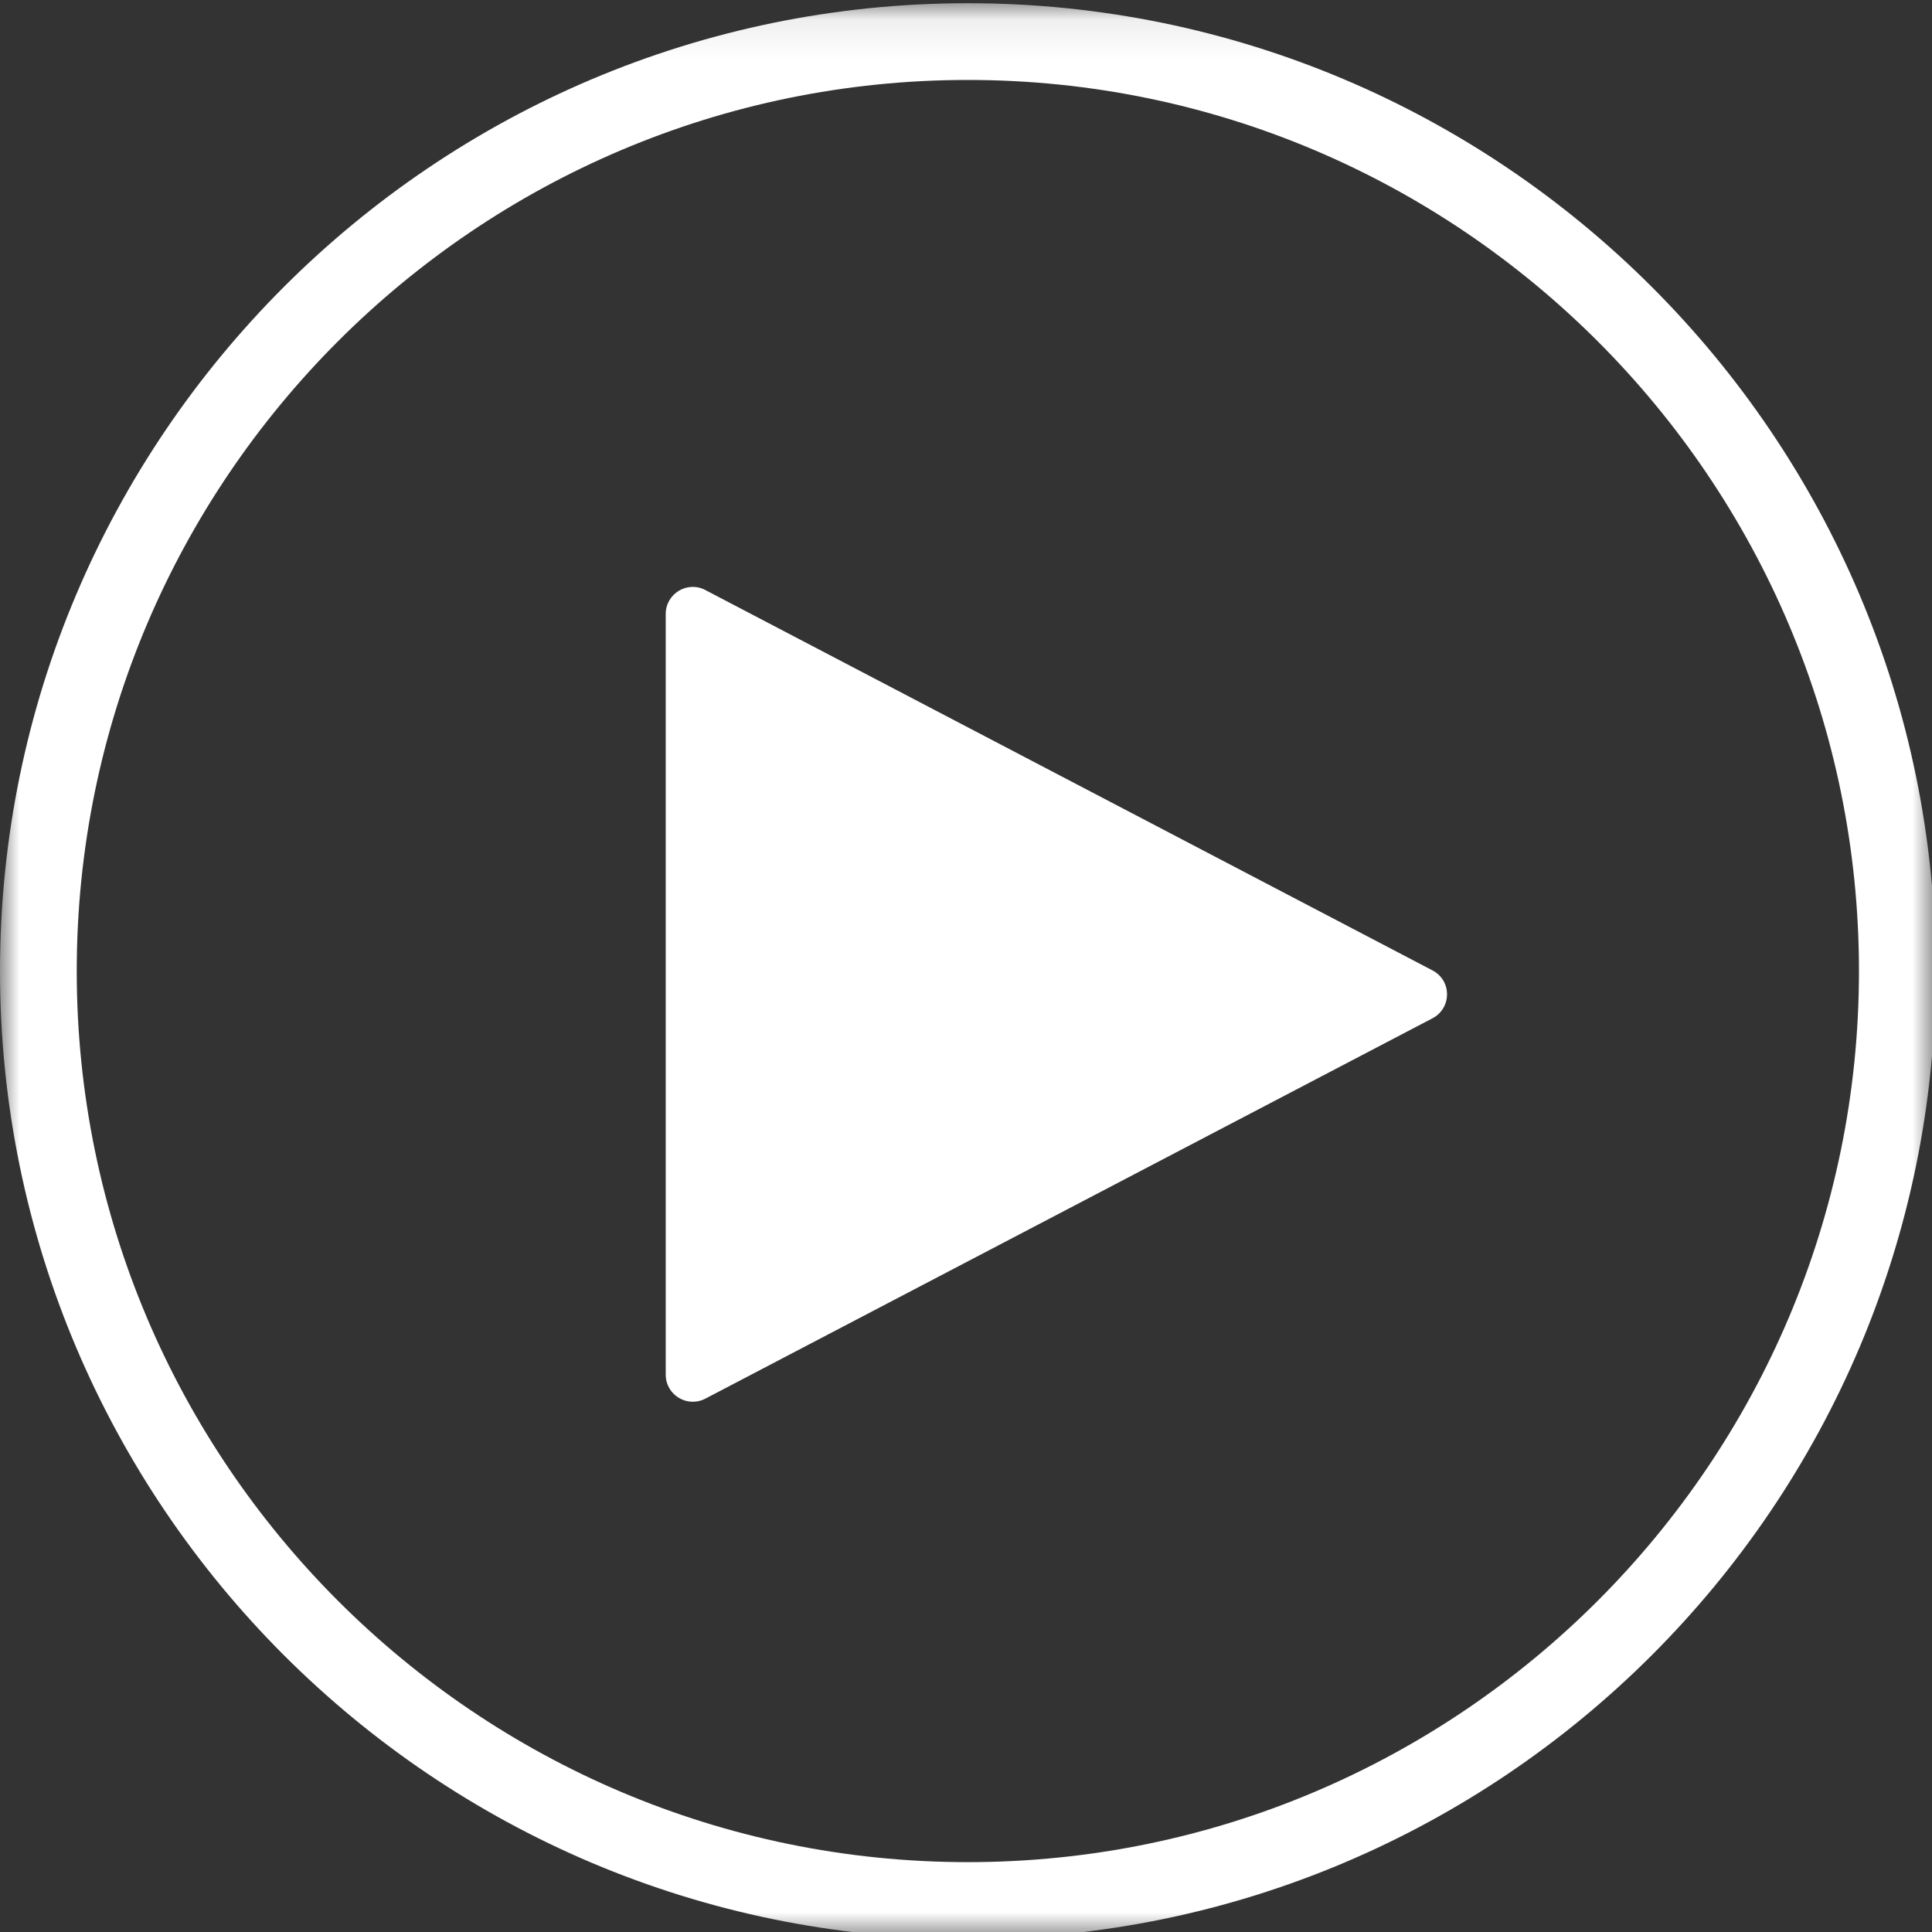 <?xml version="1.0" encoding="UTF-8"?>
<svg width="50px" height="50px" viewBox="0 0 50 50" version="1.1" xmlns="http://www.w3.org/2000/svg" xmlns:xlink="http://www.w3.org/1999/xlink">
    <rect x="0" y="0" width="50" height="50" fill="#333333" stroke="none"/>
    <!-- Generator: Sketch 50.2 (55047) - http://www.bohemiancoding.com/sketch -->
    <title>Artboard 1</title>
    <desc>Created with Sketch.</desc>
    <defs>
        <polygon id="path-1" points="0 0.083 50.096 0.083 50.096 50.178 0 50.178"></polygon>
    </defs>
    <g id="Artboard-1" stroke="none" stroke-width="1" fill="none" fill-rule="evenodd">
        <path d="M37.071,26.354 L18.254,36.197 C17.788,36.44 17.229,36.103 17.229,35.576 L17.229,15.891 C17.229,15.364 17.788,15.024 18.254,15.27 L37.071,25.113 C37.575,25.374 37.575,26.091 37.071,26.354" id="Fill-1" fill="#FFFFFF"></path>
        <g id="Group-5">
            <mask id="mask-2" fill="white">
                <use xlink:href="#path-1"></use>
            </mask>
            <g id="Clip-4"></g>
            <path d="M25.048,2.069 C12.332,2.069 1.986,12.414 1.986,25.131 C1.986,37.847 12.332,48.192 25.048,48.192 C37.764,48.192 48.11,37.847 48.11,25.131 C48.11,12.414 37.764,2.069 25.048,2.069 M25.048,50.178 C11.236,50.178 0,38.942 0,25.131 C0,11.319 11.236,0.083 25.048,0.083 C38.859,0.083 50.096,11.319 50.096,25.131 C50.096,38.942 38.859,50.178 25.048,50.178" id="Fill-3" fill="#FFFFFF" mask="url(#mask-2)"></path>
        </g>
    </g>
</svg>